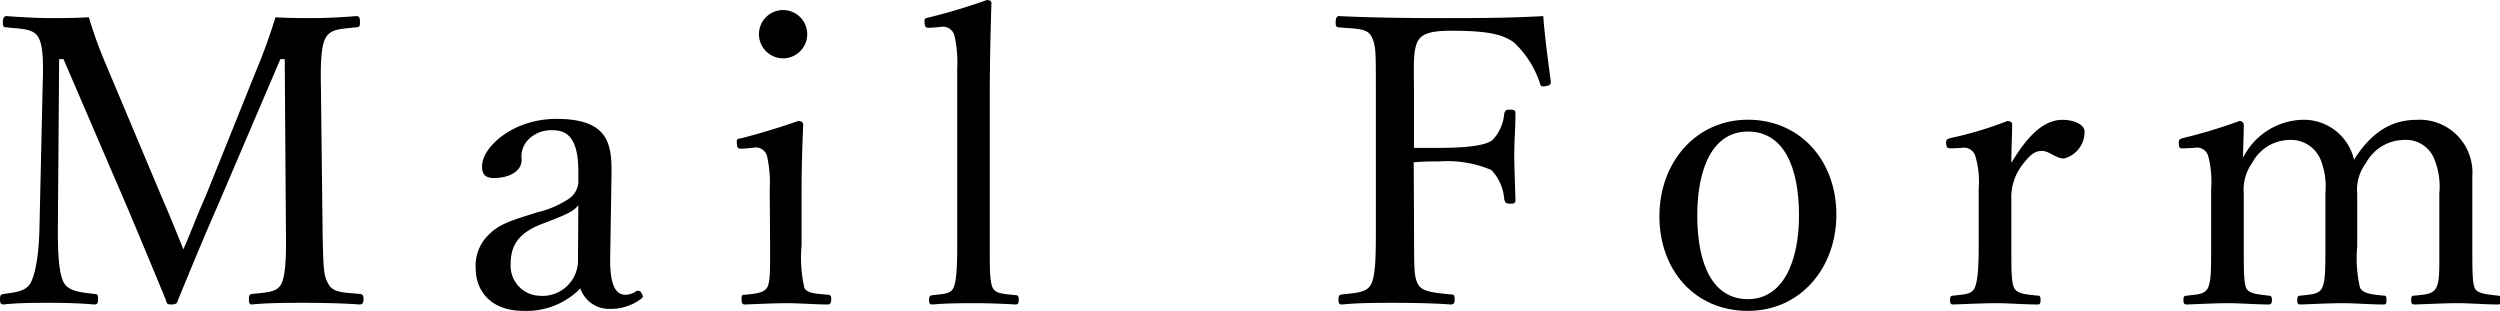 <svg xmlns="http://www.w3.org/2000/svg" viewBox="0 0 211.34 26.28"><g id="レイヤー_2" data-name="レイヤー 2"><g id="レイヤー_1-2" data-name="レイヤー 1"><path d="M21.72,5.81c.58-1.39,1.06-2.72,1.57-4.35,1.15.07,2.07.07,3.13.07s2.58-.07,3.67-.17c.27,0,.34.1.34.51s-.07.41-.34.44c-1.3.14-2.08.14-2.52.82s-.48,2.28-.44,4.35l.14,12.07c.06,3.36.1,3.77.51,4.49s1.32.68,2.61.81c.24,0,.34.1.34.44s-.1.45-.34.45c-1.46-.11-3.36-.14-4.69-.14s-3.06,0-4.42.14c-.17,0-.24-.11-.24-.45s.07-.4.24-.44c1.23-.13,2.11-.13,2.48-.81s.45-2.25.41-4.49L24.07,5H23.7L18.6,16.93c-1.57,3.6-2.49,5.85-3.54,8.4-.07.27-.14.41-.58.41s-.37-.14-.47-.41c-1.09-2.65-2-4.83-3.23-7.75L5.37,5H5L4.89,19.55c0,2,.11,3.74.55,4.42s1.5.75,2.52.88c.3,0,.33.1.33.44s-.06.45-.33.45c-1.26-.11-2.52-.14-3.78-.14s-2.68,0-3.87.14c-.24,0-.31-.11-.31-.45s.07-.4.31-.44c.91-.13,1.87-.2,2.27-.92s.68-2.27.75-4.38L3.6,7.48c.07-2.18.07-3.6-.37-4.35S1.7,2.45.54,2.31c-.23,0-.3-.07-.3-.44s.13-.51.3-.51c1.3.1,2.76.17,3.74.17s1.91,0,3.23-.07a36.51,36.51,0,0,0,1.4,3.88L13.6,16.49c.71,1.63,1.22,2.89,1.9,4.59.72-1.63,1.12-2.79,1.91-4.56Z"/><path d="M51.58,22c0,2.1.47,2.92,1.29,2.92a1.61,1.61,0,0,0,.92-.31.32.32,0,0,1,.44.17c.17.28.13.38-.07.51a4.26,4.26,0,0,1-2.58.82,2.56,2.56,0,0,1-2.52-1.73,6.36,6.36,0,0,1-4.79,1.9c-3.06,0-4.05-2-4.05-3.5a3.63,3.63,0,0,1,1.16-3c.88-.88,2-1.19,4.08-1.84a8.29,8.29,0,0,0,2.65-1.15,1.84,1.84,0,0,0,.78-1.33v-.95c0-2.45-.68-3.5-2.14-3.5a2.74,2.74,0,0,0-2.08.78,2.07,2.07,0,0,0-.57,1.73c0,.92-1,1.53-2.35,1.53-.75,0-1-.34-1-1,0-1.57,2.55-4,6.29-4,4.62,0,4.69,2.35,4.65,4.93Zm-2.69-4.66c-.37.51-1,.81-3,1.56s-2.72,1.8-2.72,3.4A2.53,2.53,0,0,0,45.56,25a3,3,0,0,0,3.3-2.89Z"/><path d="M65.07,16a10.38,10.38,0,0,0-.23-2.82,1,1,0,0,0-1.23-.68l-.85.07c-.34,0-.44,0-.47-.44s.07-.38.41-.45c1.18-.3,3.39-.95,4.79-1.46.2,0,.41.1.41.31-.11,2.45-.14,4.32-.14,5.91v4.32A11.53,11.53,0,0,0,68,24.34c.27.48,1,.48,2,.58.2,0,.27.1.27.37s-.07.45-.27.45c-1.09,0-2.41-.11-3.43-.11S64,25.7,63,25.74c-.24,0-.31-.07-.31-.45s.07-.37.31-.37c.85-.1,1.53-.14,1.83-.58s.27-1.63.27-3.57ZM68.24,2.89a2,2,0,0,1-4.08,0,2,2,0,1,1,4.08,0Z"/><path d="M80.92,5.75A10,10,0,0,0,80.68,3a1,1,0,0,0-1.19-.72l-.88.07c-.31,0-.41,0-.45-.41s.07-.4.38-.47A49.62,49.62,0,0,0,83.43,0c.17,0,.38.07.38.24-.07,2.41-.14,5-.14,8.23v12.3c0,2,0,3,.24,3.54s1,.54,1.94.64c.24,0,.27.14.27.41s-.07.38-.27.38c-1.12-.07-2.38-.11-3.37-.11s-2.48,0-3.64.11c-.23,0-.3-.07-.3-.38s.07-.37.3-.41c.92-.1,1.54-.1,1.77-.64s.31-1.57.31-3.54Z"/><path d="M119.54,19.55c0,3.36,0,3.84.34,4.49s1.46.71,2.75.85c.28,0,.34.06.34.4s-.06.45-.34.45c-1.46-.11-3.33-.14-4.75-.14s-3.06,0-4.39.14c-.27,0-.34-.07-.34-.41s.07-.41.31-.44c1.19-.14,2.07-.14,2.44-.85s.41-2.21.41-4.49V7.48c0-3.23,0-3.64-.37-4.39s-1.43-.64-2.76-.78c-.2,0-.27-.1-.27-.41s.07-.54.27-.54c2.86.14,6.06.17,8.78.17s5.54,0,8.5-.17c.13,1.73.4,3.77.64,5.51,0,.2,0,.34-.41.41s-.44,0-.51-.24A8.31,8.31,0,0,0,128,3.6c-1-.74-2.42-1-5.24-1-1.26,0-2.45.07-2.89.85s-.34,2.25-.34,4.05v5c.55,0,1.46,0,2.11,0,2.21,0,3.88-.17,4.52-.65a3.62,3.62,0,0,0,1-2.24c.07-.24.1-.34.48-.34s.47.06.47.34c0,1.15-.1,2.27-.1,3.4s.07,2.65.1,3.84c0,.24,0,.37-.44.37s-.44-.17-.51-.37a3.94,3.94,0,0,0-1.09-2.48,9.5,9.5,0,0,0-4.45-.72,20.26,20.26,0,0,0-2.11.07Z"/><path d="M155.24,18.15c0,4.46-3,8.13-7.48,8.13s-7.48-3.43-7.48-8,3.1-8.16,7.48-8.16S155.24,13.53,155.24,18.15Zm-11.76.07c0,4.15,1.32,7.07,4.28,7.07s4.32-3.16,4.32-7.07c0-4.18-1.33-7.1-4.32-7.1S143.48,14.24,143.48,18.22Z"/><path d="M165,12.54c-.31,0-.44,0-.48-.37s.07-.41.41-.51a30.71,30.71,0,0,0,4.76-1.43c.21,0,.41.1.41.27,0,1-.07,2-.07,3.27,1.06-1.77,2.48-3.64,4.32-3.64,1,0,1.87.41,1.87,1a2.32,2.32,0,0,1-1.73,2.27c-.72,0-1.23-.64-1.87-.64s-1,.34-1.64,1.15a4.48,4.48,0,0,0-.95,2.93v4c0,2,0,3,.24,3.5s1,.55,2,.65c.17,0,.23.07.23.37s-.06.38-.23.38c-1.13,0-2.49-.11-3.51-.11s-2.51.07-3.63.11c-.21,0-.28-.07-.28-.38s.07-.34.28-.37c.91-.1,1.56-.1,1.8-.65s.34-1.56.34-3.5V16a7.68,7.68,0,0,0-.27-2.76,1,1,0,0,0-1.16-.74Z"/><path d="M184.65,12.54c-.34,0-.44.07-.47-.44,0-.3.06-.34.4-.44a42.79,42.79,0,0,0,4.73-1.43.35.35,0,0,1,.37.31c0,.92-.06,1.9-.06,2.79a5.8,5.8,0,0,1,4.92-3.2A4.36,4.36,0,0,1,199,13.5c1.36-2.15,3-3.37,5.3-3.37A4.46,4.46,0,0,1,209,14.89c0,1.22,0,2.89,0,3.74v2.21c0,2,0,3,.2,3.5s1.12.55,1.94.65c.2,0,.27.07.27.37s0,.38-.27.38c-1,0-2.35-.11-3.4-.11s-2.38.07-3.61.11c-.23,0-.3-.07-.3-.38s.07-.37.3-.37c.89-.1,1.5-.1,1.81-.65s.27-1.56.27-3.5V16.35a6.08,6.08,0,0,0-.38-2.79,2.57,2.57,0,0,0-2.61-1.73,3.69,3.69,0,0,0-3.2,1.94,3.75,3.75,0,0,0-.75,2.62v4.45a10.87,10.87,0,0,0,.24,3.5c.31.51,1.05.55,2,.65.2,0,.23.07.23.37s0,.38-.27.38c-1.12,0-2.45-.11-3.4-.11-1.12,0-2.45.07-3.57.11-.27,0-.3-.11-.3-.38s.07-.37.3-.37c.85-.1,1.53-.1,1.8-.65s.28-1.56.28-3.5V16.35a6.21,6.21,0,0,0-.38-2.79,2.71,2.71,0,0,0-2.68-1.73,3.62,3.62,0,0,0-3.13,1.94,3.91,3.91,0,0,0-.71,2.62v4.45c0,2,0,3,.2,3.5s1.05.55,1.9.65c.21,0,.28.1.28.37s-.07.38-.28.38c-1.05,0-2.38-.11-3.43-.11s-2.35.07-3.47.11c-.24,0-.3-.07-.3-.38s.06-.34.3-.37c.89-.1,1.5-.1,1.77-.65s.27-1.56.27-3.5V16a8.77,8.77,0,0,0-.24-2.79,1,1,0,0,0-1.19-.71Z"/></g></g></svg>